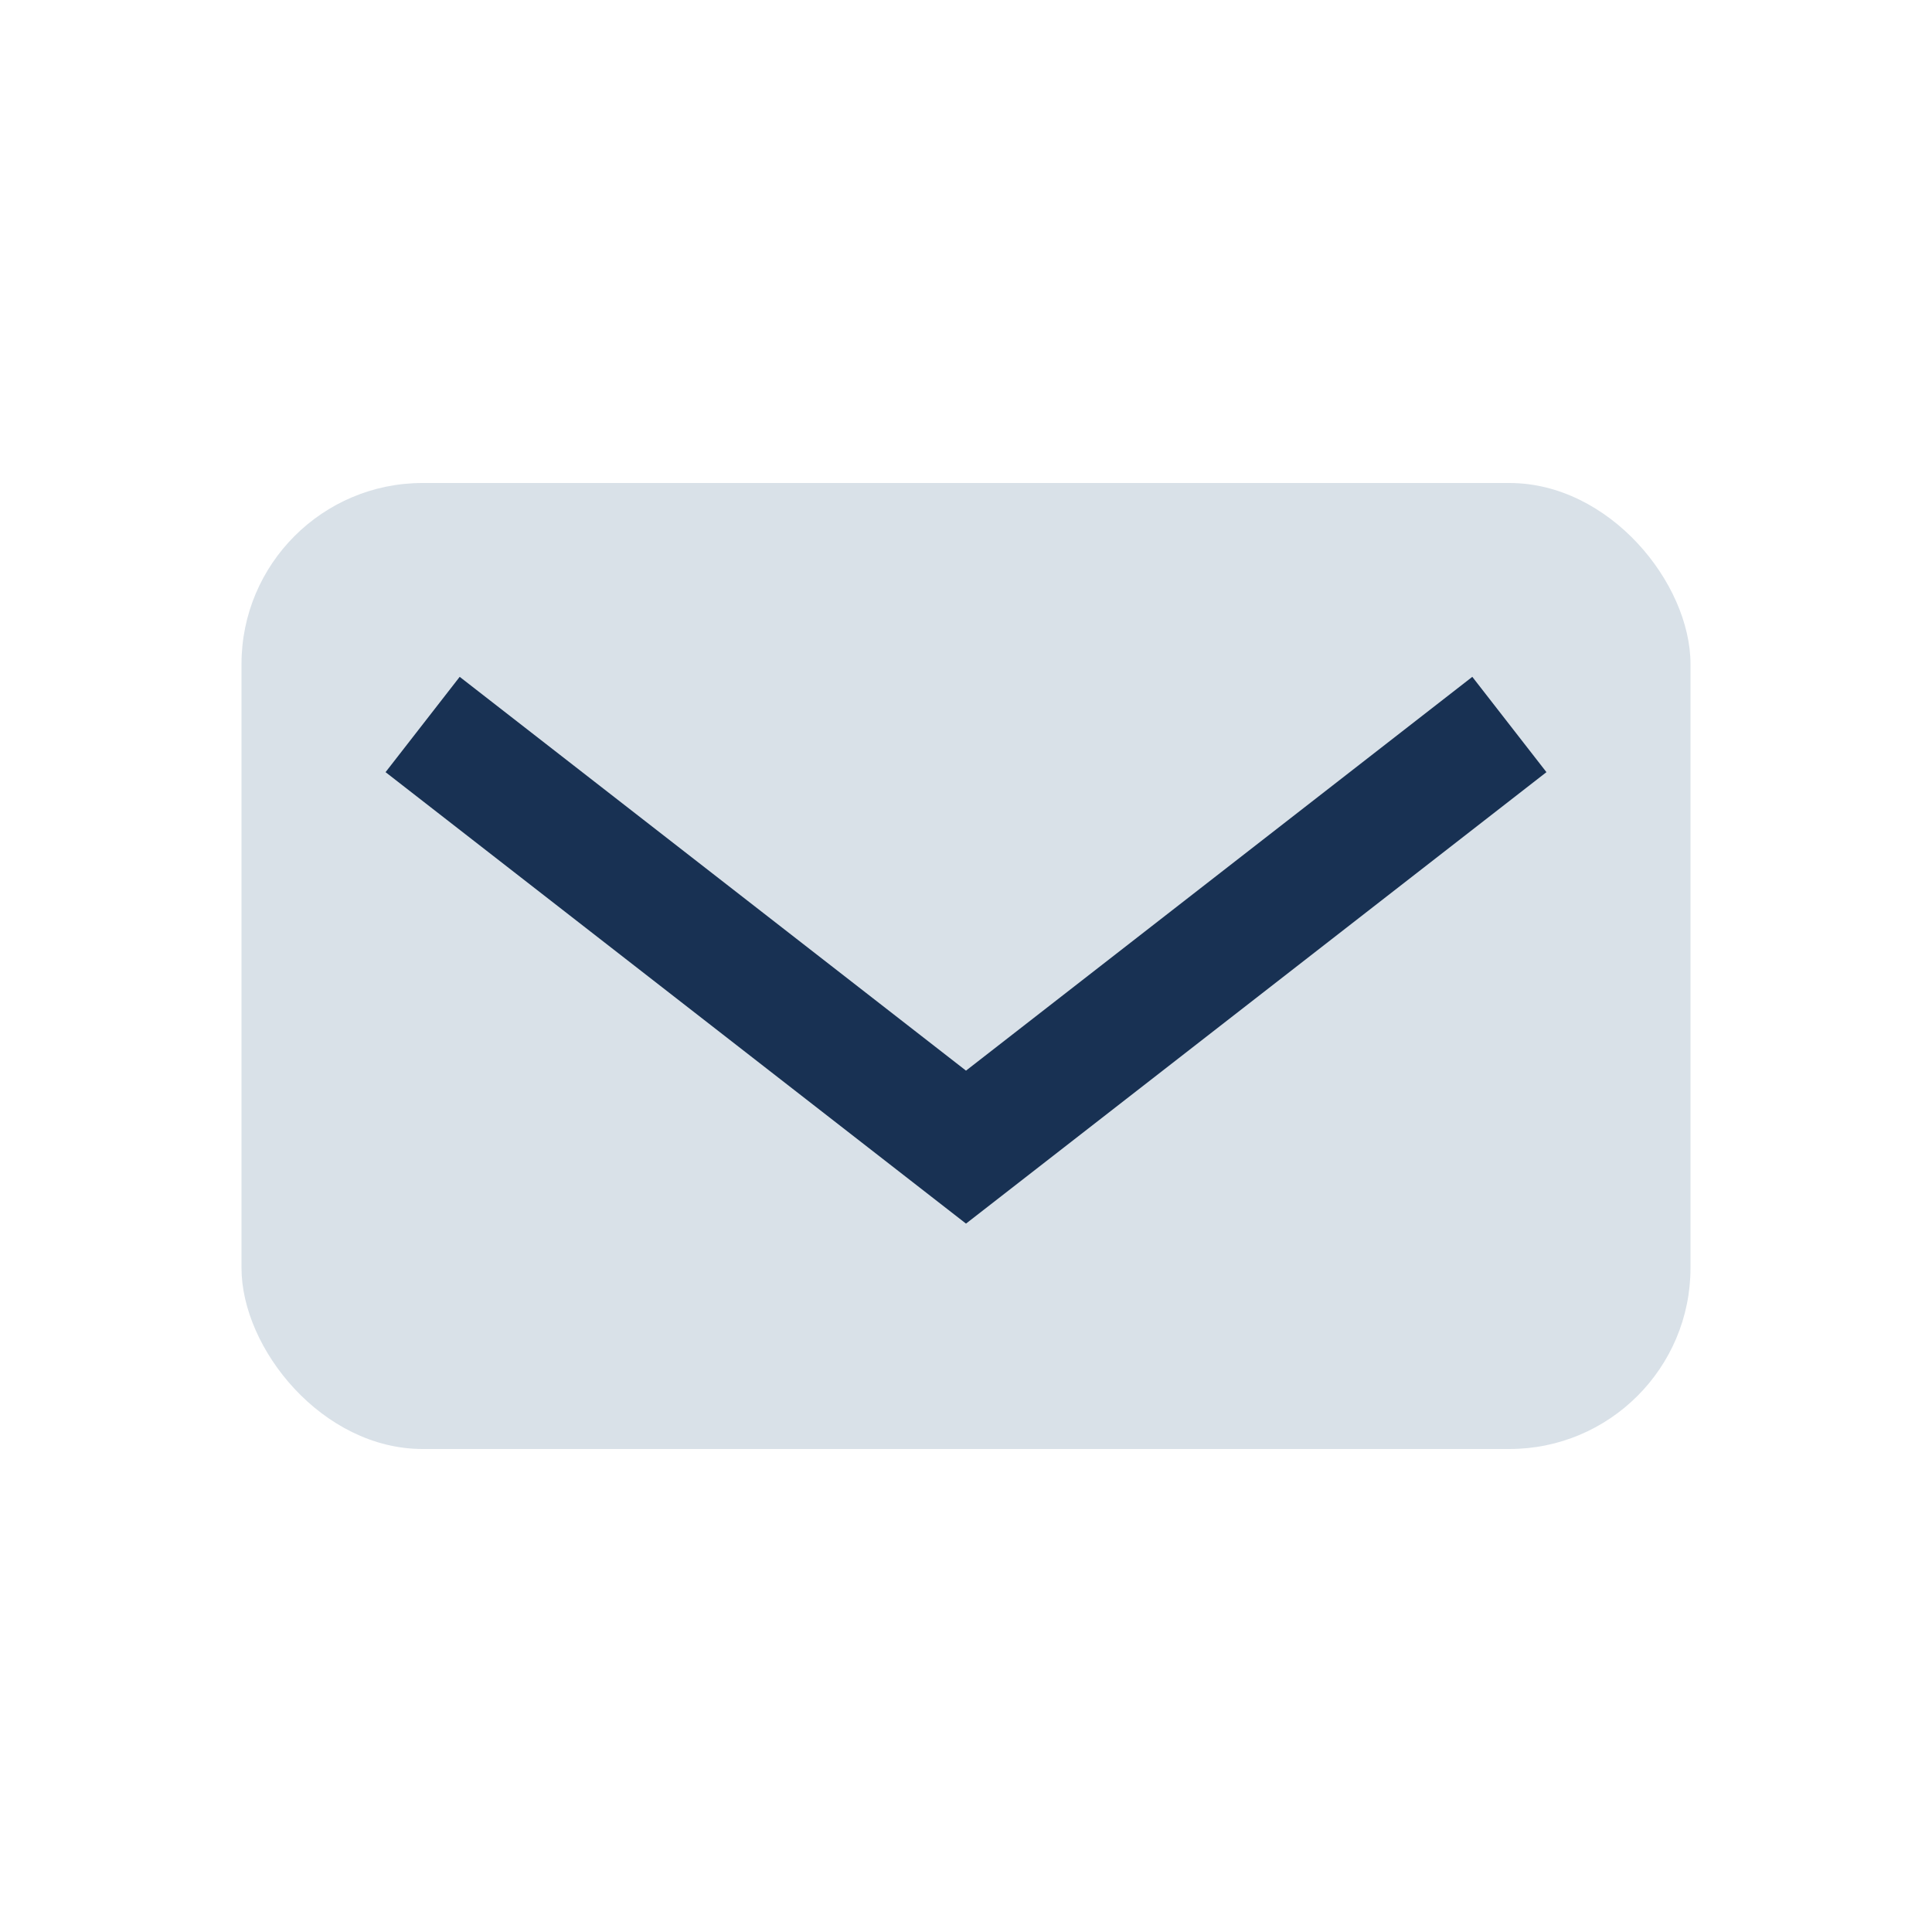 <?xml version="1.0" encoding="UTF-8"?>
<svg xmlns="http://www.w3.org/2000/svg" width="32" height="32" viewBox="0 0 32 32"><rect x="4" y="8" width="24" height="16" rx="3" fill="#D9E1E8"/><path d="M7 12l9 7 9-7" stroke="#183153" stroke-width="2" fill="none"/></svg>